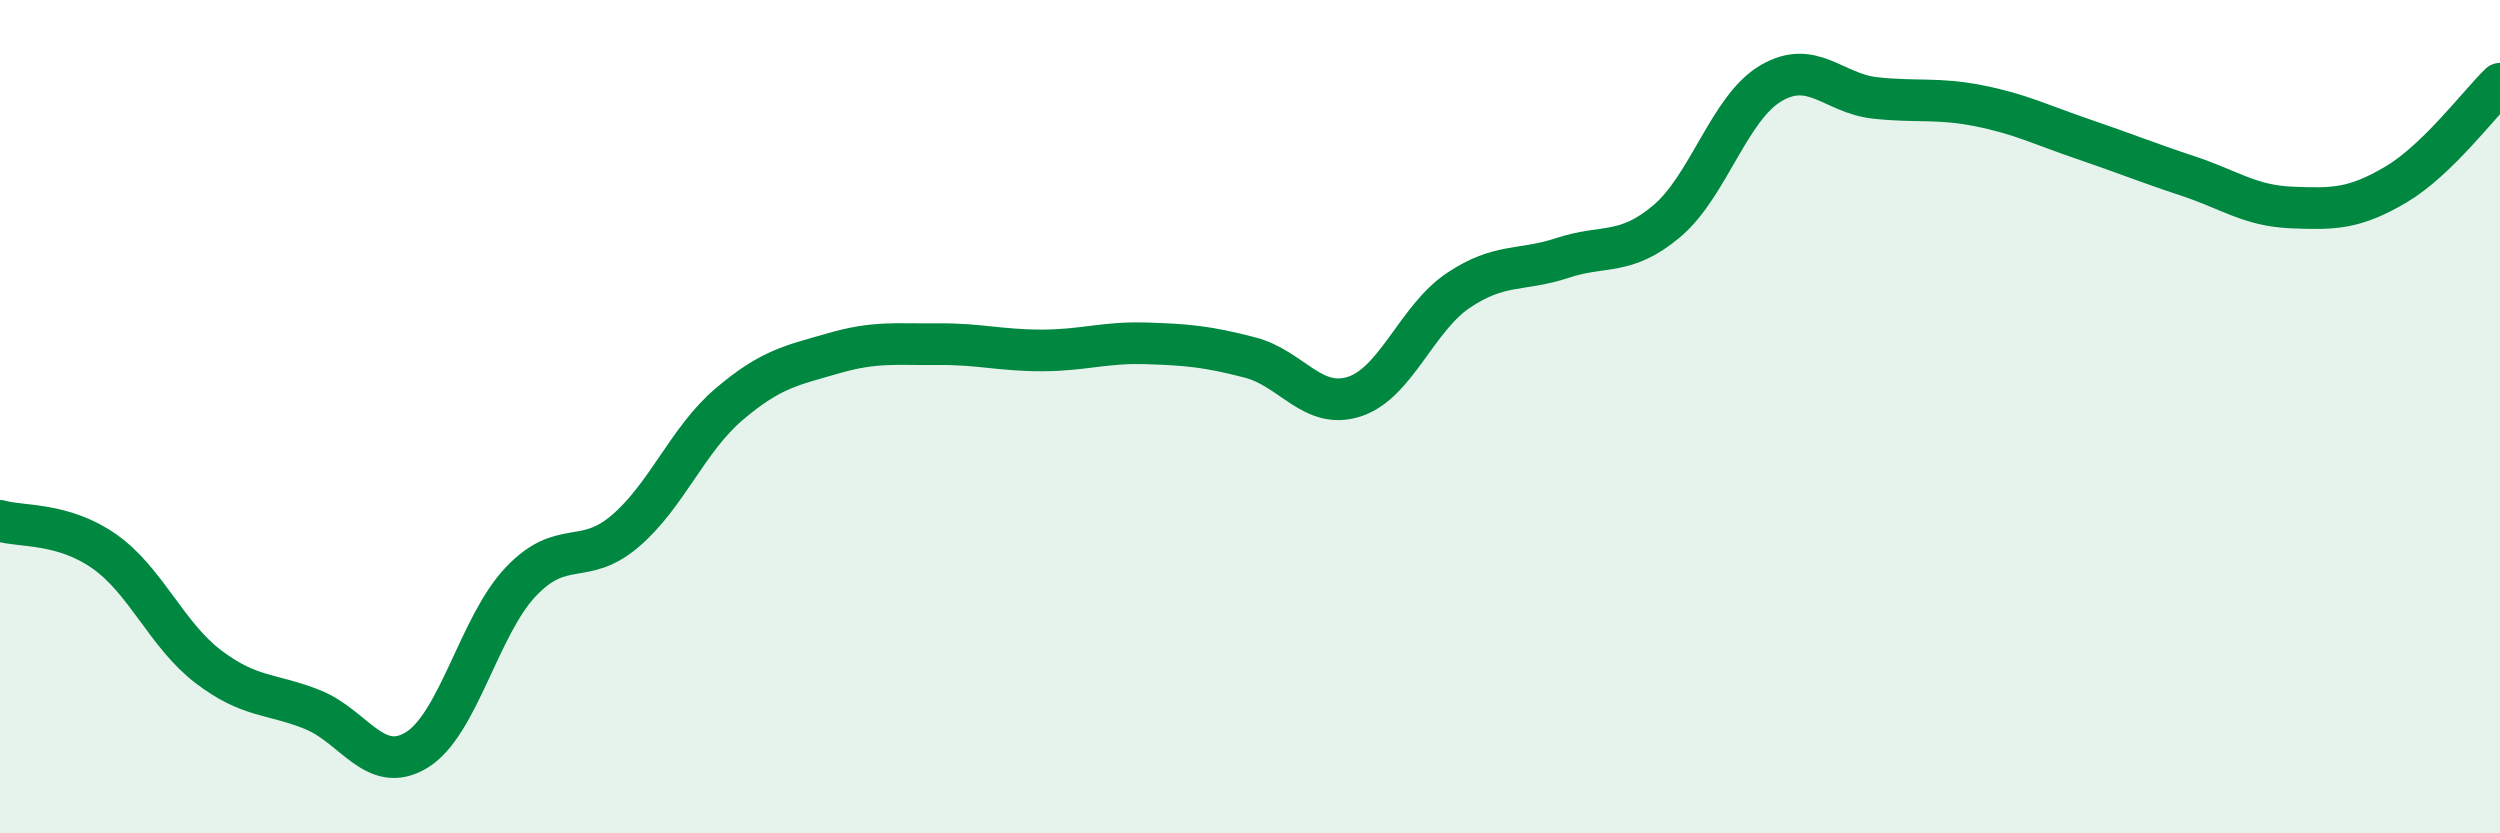 
    <svg width="60" height="20" viewBox="0 0 60 20" xmlns="http://www.w3.org/2000/svg">
      <path
        d="M 0,12.5 C 0.5,12.65 1.5,12.53 2.5,13.23 C 3.5,13.93 4,15.24 5,16 C 6,16.76 6.5,16.63 7.5,17.03 C 8.5,17.43 9,18.61 10,18 C 11,17.39 11.5,15.01 12.5,13.96 C 13.5,12.91 14,13.6 15,12.75 C 16,11.9 16.5,10.55 17.5,9.7 C 18.5,8.85 19,8.77 20,8.48 C 21,8.19 21.5,8.27 22.5,8.26 C 23.5,8.25 24,8.41 25,8.41 C 26,8.41 26.5,8.21 27.5,8.24 C 28.5,8.27 29,8.32 30,8.58 C 31,8.84 31.5,9.84 32.5,9.52 C 33.5,9.2 34,7.64 35,6.97 C 36,6.3 36.5,6.52 37.5,6.19 C 38.5,5.86 39,6.15 40,5.31 C 41,4.47 41.5,2.59 42.5,2 C 43.5,1.41 44,2.24 45,2.35 C 46,2.46 46.5,2.34 47.5,2.54 C 48.5,2.74 49,3 50,3.34 C 51,3.68 51.5,3.89 52.5,4.22 C 53.5,4.55 54,4.94 55,4.98 C 56,5.02 56.5,5.02 57.5,4.43 C 58.5,3.84 59.5,2.49 60,2.01L60 20L0 20Z"
        fill="#008740"
        opacity="0.1"
        stroke-linecap="round"
        stroke-linejoin="round"
      />
      <path
        d="M 0,12.5 C 0.5,12.65 1.5,12.53 2.5,13.23 C 3.5,13.93 4,15.24 5,16 C 6,16.76 6.5,16.63 7.5,17.03 C 8.5,17.43 9,18.61 10,18 C 11,17.39 11.5,15.01 12.5,13.96 C 13.5,12.91 14,13.6 15,12.75 C 16,11.9 16.5,10.55 17.5,9.7 C 18.5,8.85 19,8.77 20,8.48 C 21,8.19 21.5,8.27 22.5,8.26 C 23.5,8.25 24,8.41 25,8.41 C 26,8.41 26.5,8.21 27.5,8.24 C 28.5,8.27 29,8.32 30,8.58 C 31,8.84 31.5,9.84 32.5,9.52 C 33.5,9.2 34,7.64 35,6.97 C 36,6.3 36.5,6.52 37.5,6.19 C 38.5,5.86 39,6.15 40,5.31 C 41,4.47 41.5,2.59 42.5,2 C 43.5,1.41 44,2.24 45,2.35 C 46,2.46 46.5,2.34 47.5,2.54 C 48.5,2.74 49,3 50,3.34 C 51,3.68 51.5,3.89 52.5,4.22 C 53.5,4.55 54,4.94 55,4.98 C 56,5.02 56.5,5.02 57.5,4.43 C 58.5,3.84 59.5,2.49 60,2.01"
        stroke="#008740"
        stroke-width="1"
        fill="none"
        stroke-linecap="round"
        stroke-linejoin="round"
      />
    </svg>
  